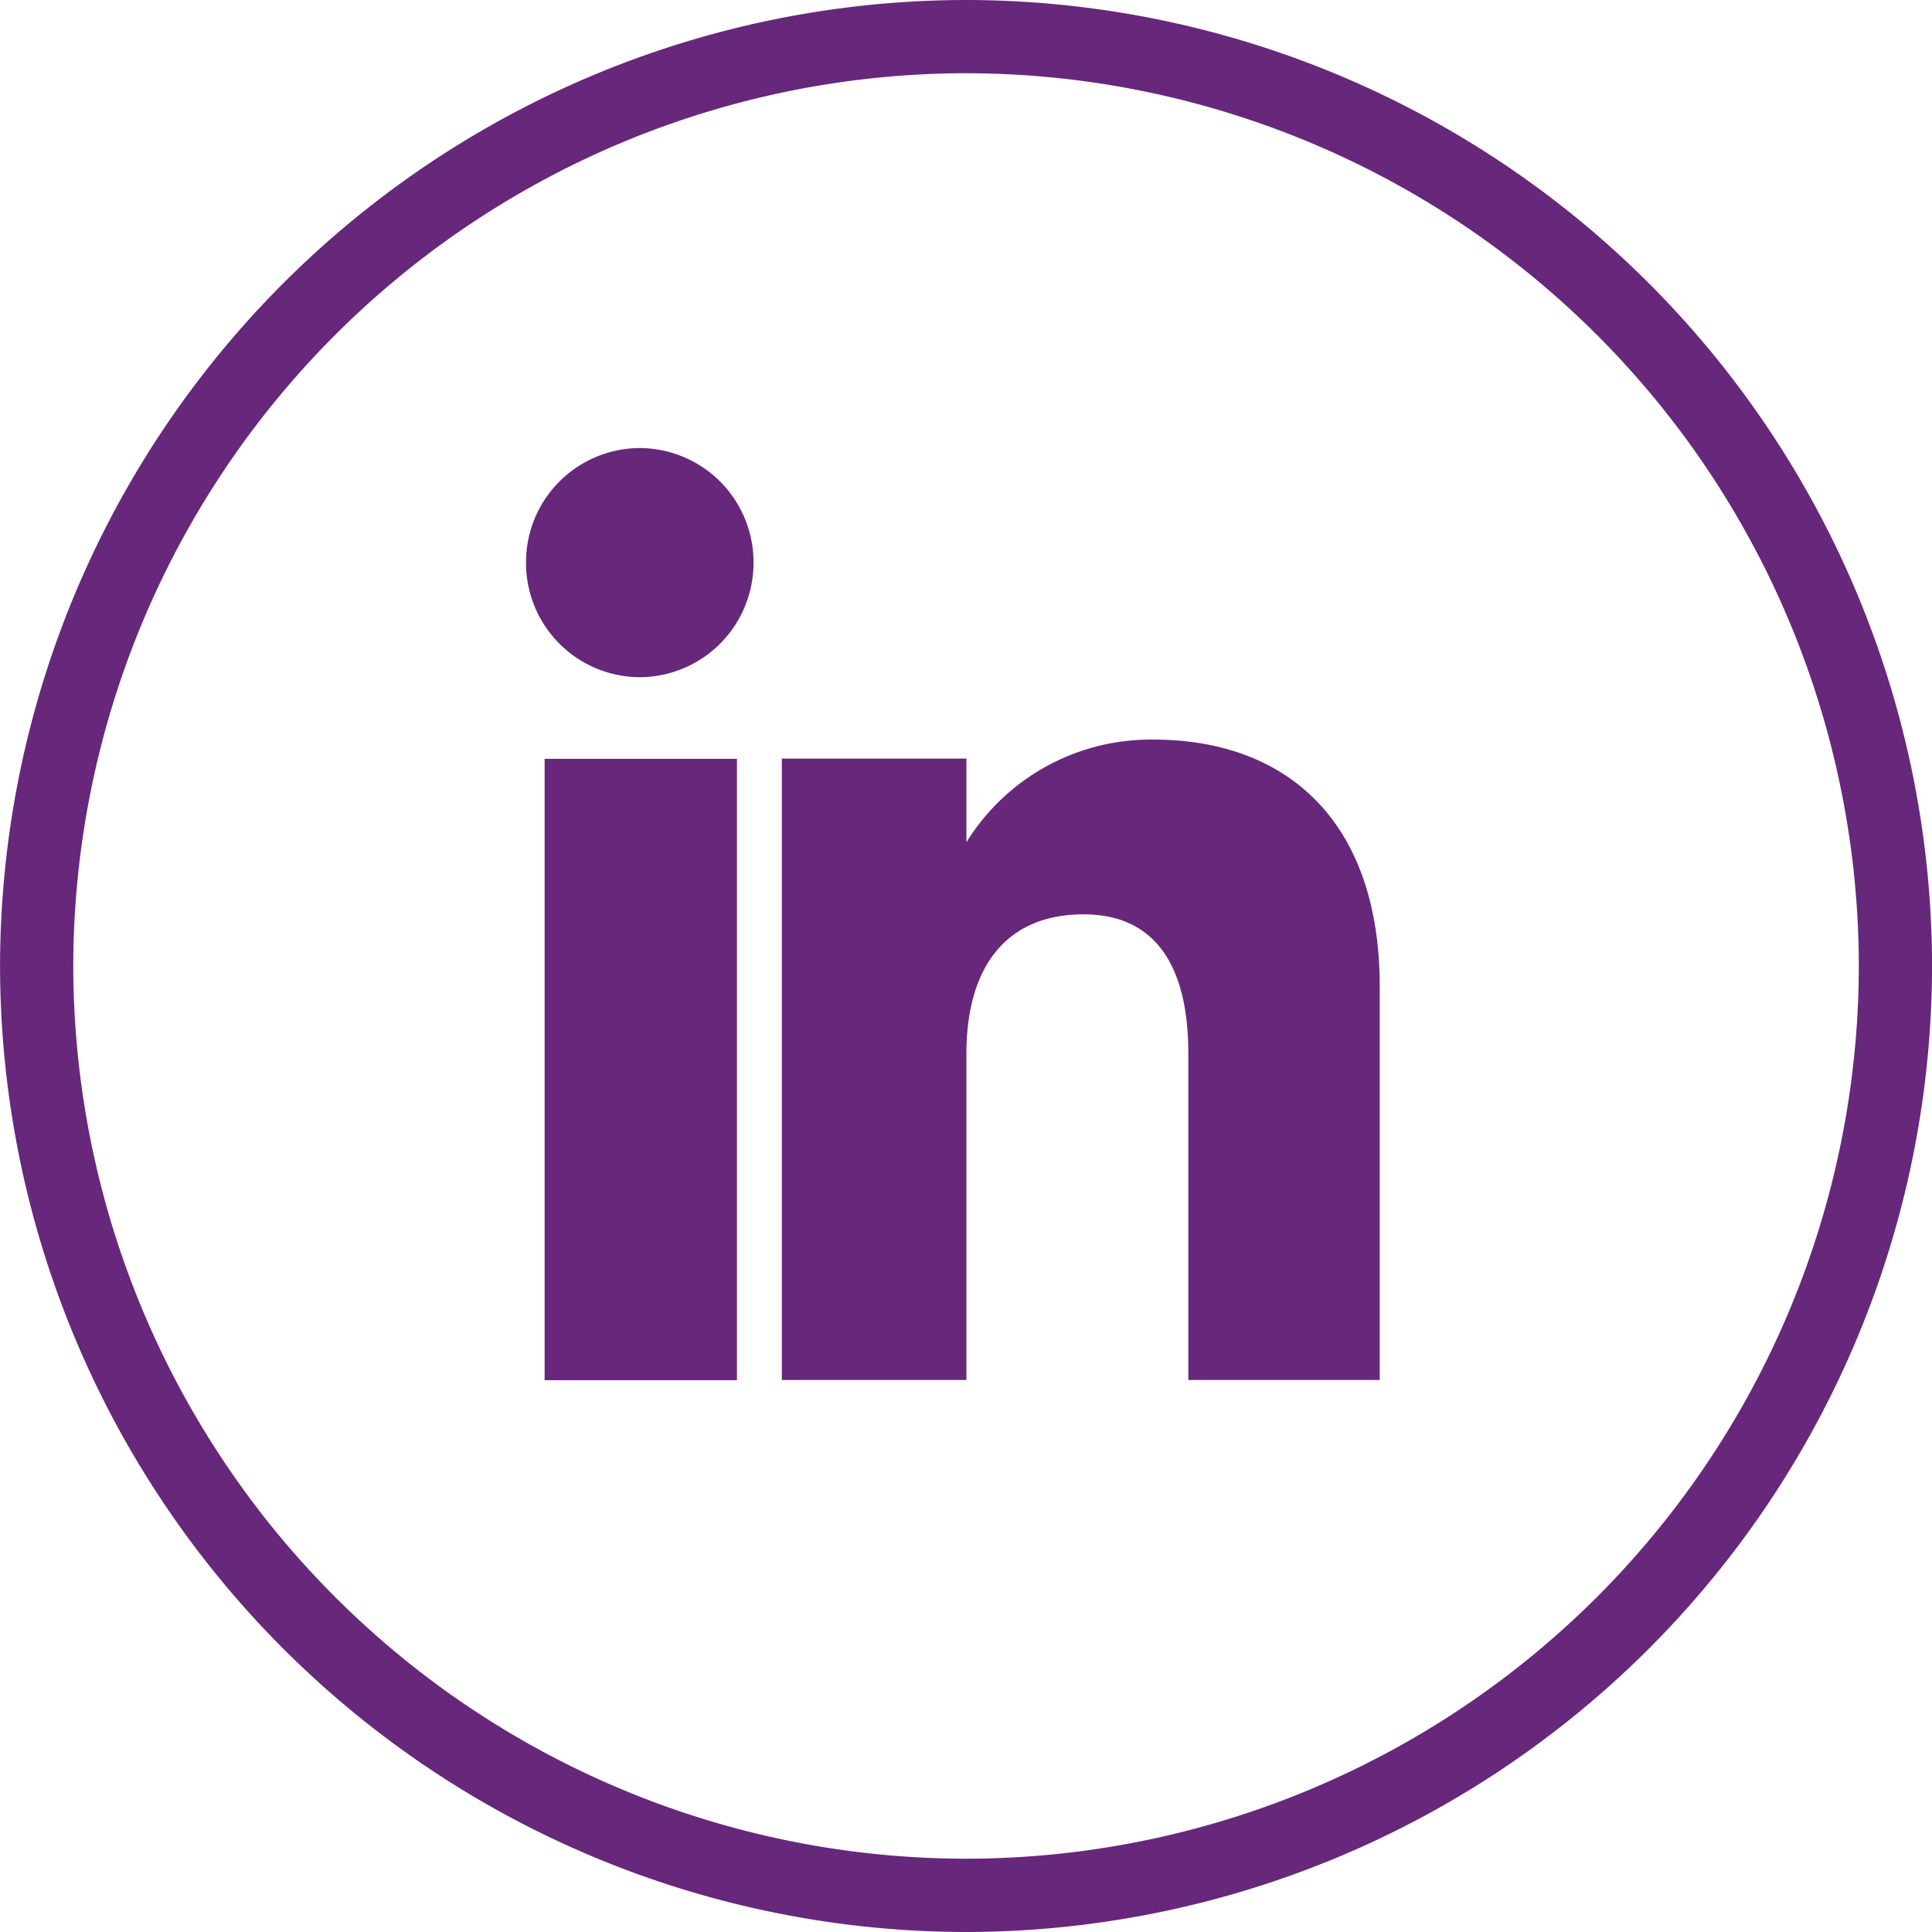 <svg xmlns="http://www.w3.org/2000/svg" width="37.096" height="37.096" viewBox="0 0 37.096 37.096">
  <g id="Groupe_4111" data-name="Groupe 4111" transform="translate(-1027 -1809.4)">
    <g id="Composant_28_2" data-name="Composant 28 – 2" transform="translate(1027 1809.4)">
      <g id="Groupe_4106" data-name="Groupe 4106" transform="translate(-992.639 -1790.373)">
        <rect id="Rectangle_582" data-name="Rectangle 582" width="3.693" height="11.931" transform="translate(1003.096 1804.943)" fill="#67277b"/>
        <g id="Groupe_700" data-name="Groupe 700" transform="translate(3199.604 2134.567)">
          <g id="Groupe_4102" data-name="Groupe 4102">
            <path id="Tracé_1003" data-name="Tracé 1003" d="M-2188.416-342.788a17.162,17.162,0,0,0-17.142,17.142,17.161,17.161,0,0,0,17.142,17.141,17.161,17.161,0,0,0,17.142-17.141,17.162,17.162,0,0,0-17.142-17.142m0,35.69a18.569,18.569,0,0,1-18.548-18.548,18.568,18.568,0,0,1,18.548-18.548,18.568,18.568,0,0,1,18.548,18.548,18.569,18.569,0,0,1-18.548,18.548" fill="#67277b"/>
          </g>
        </g>
      </g>
    </g>
    <g id="Composant_29_2" data-name="Composant 29 – 2" transform="translate(1037.1 1818)">
      <path id="Tracé_1004" data-name="Tracé 1004" d="M-2194.678-331.186a2.194,2.194,0,0,0,2.183-2.2,2.192,2.192,0,0,0-2.183-2.2,2.192,2.192,0,0,0-2.185,2.2,2.194,2.194,0,0,0,2.185,2.2" transform="translate(2196.863 335.589)" fill="#67277b"/>
      <path id="Tracé_1005" data-name="Tracé 1005" d="M-2186.91-323.956c0-1.677.772-2.677,2.25-2.677,1.357,0,2.011.96,2.011,2.677v6.263h3.675v-7.554c0-3.2-1.811-4.741-4.341-4.741a4.16,4.16,0,0,0-3.595,1.971v-1.607h-3.544v11.931h3.544Z" transform="translate(2195.366 335.589)" fill="#67277b"/>
    </g>
  </g>
</svg>
